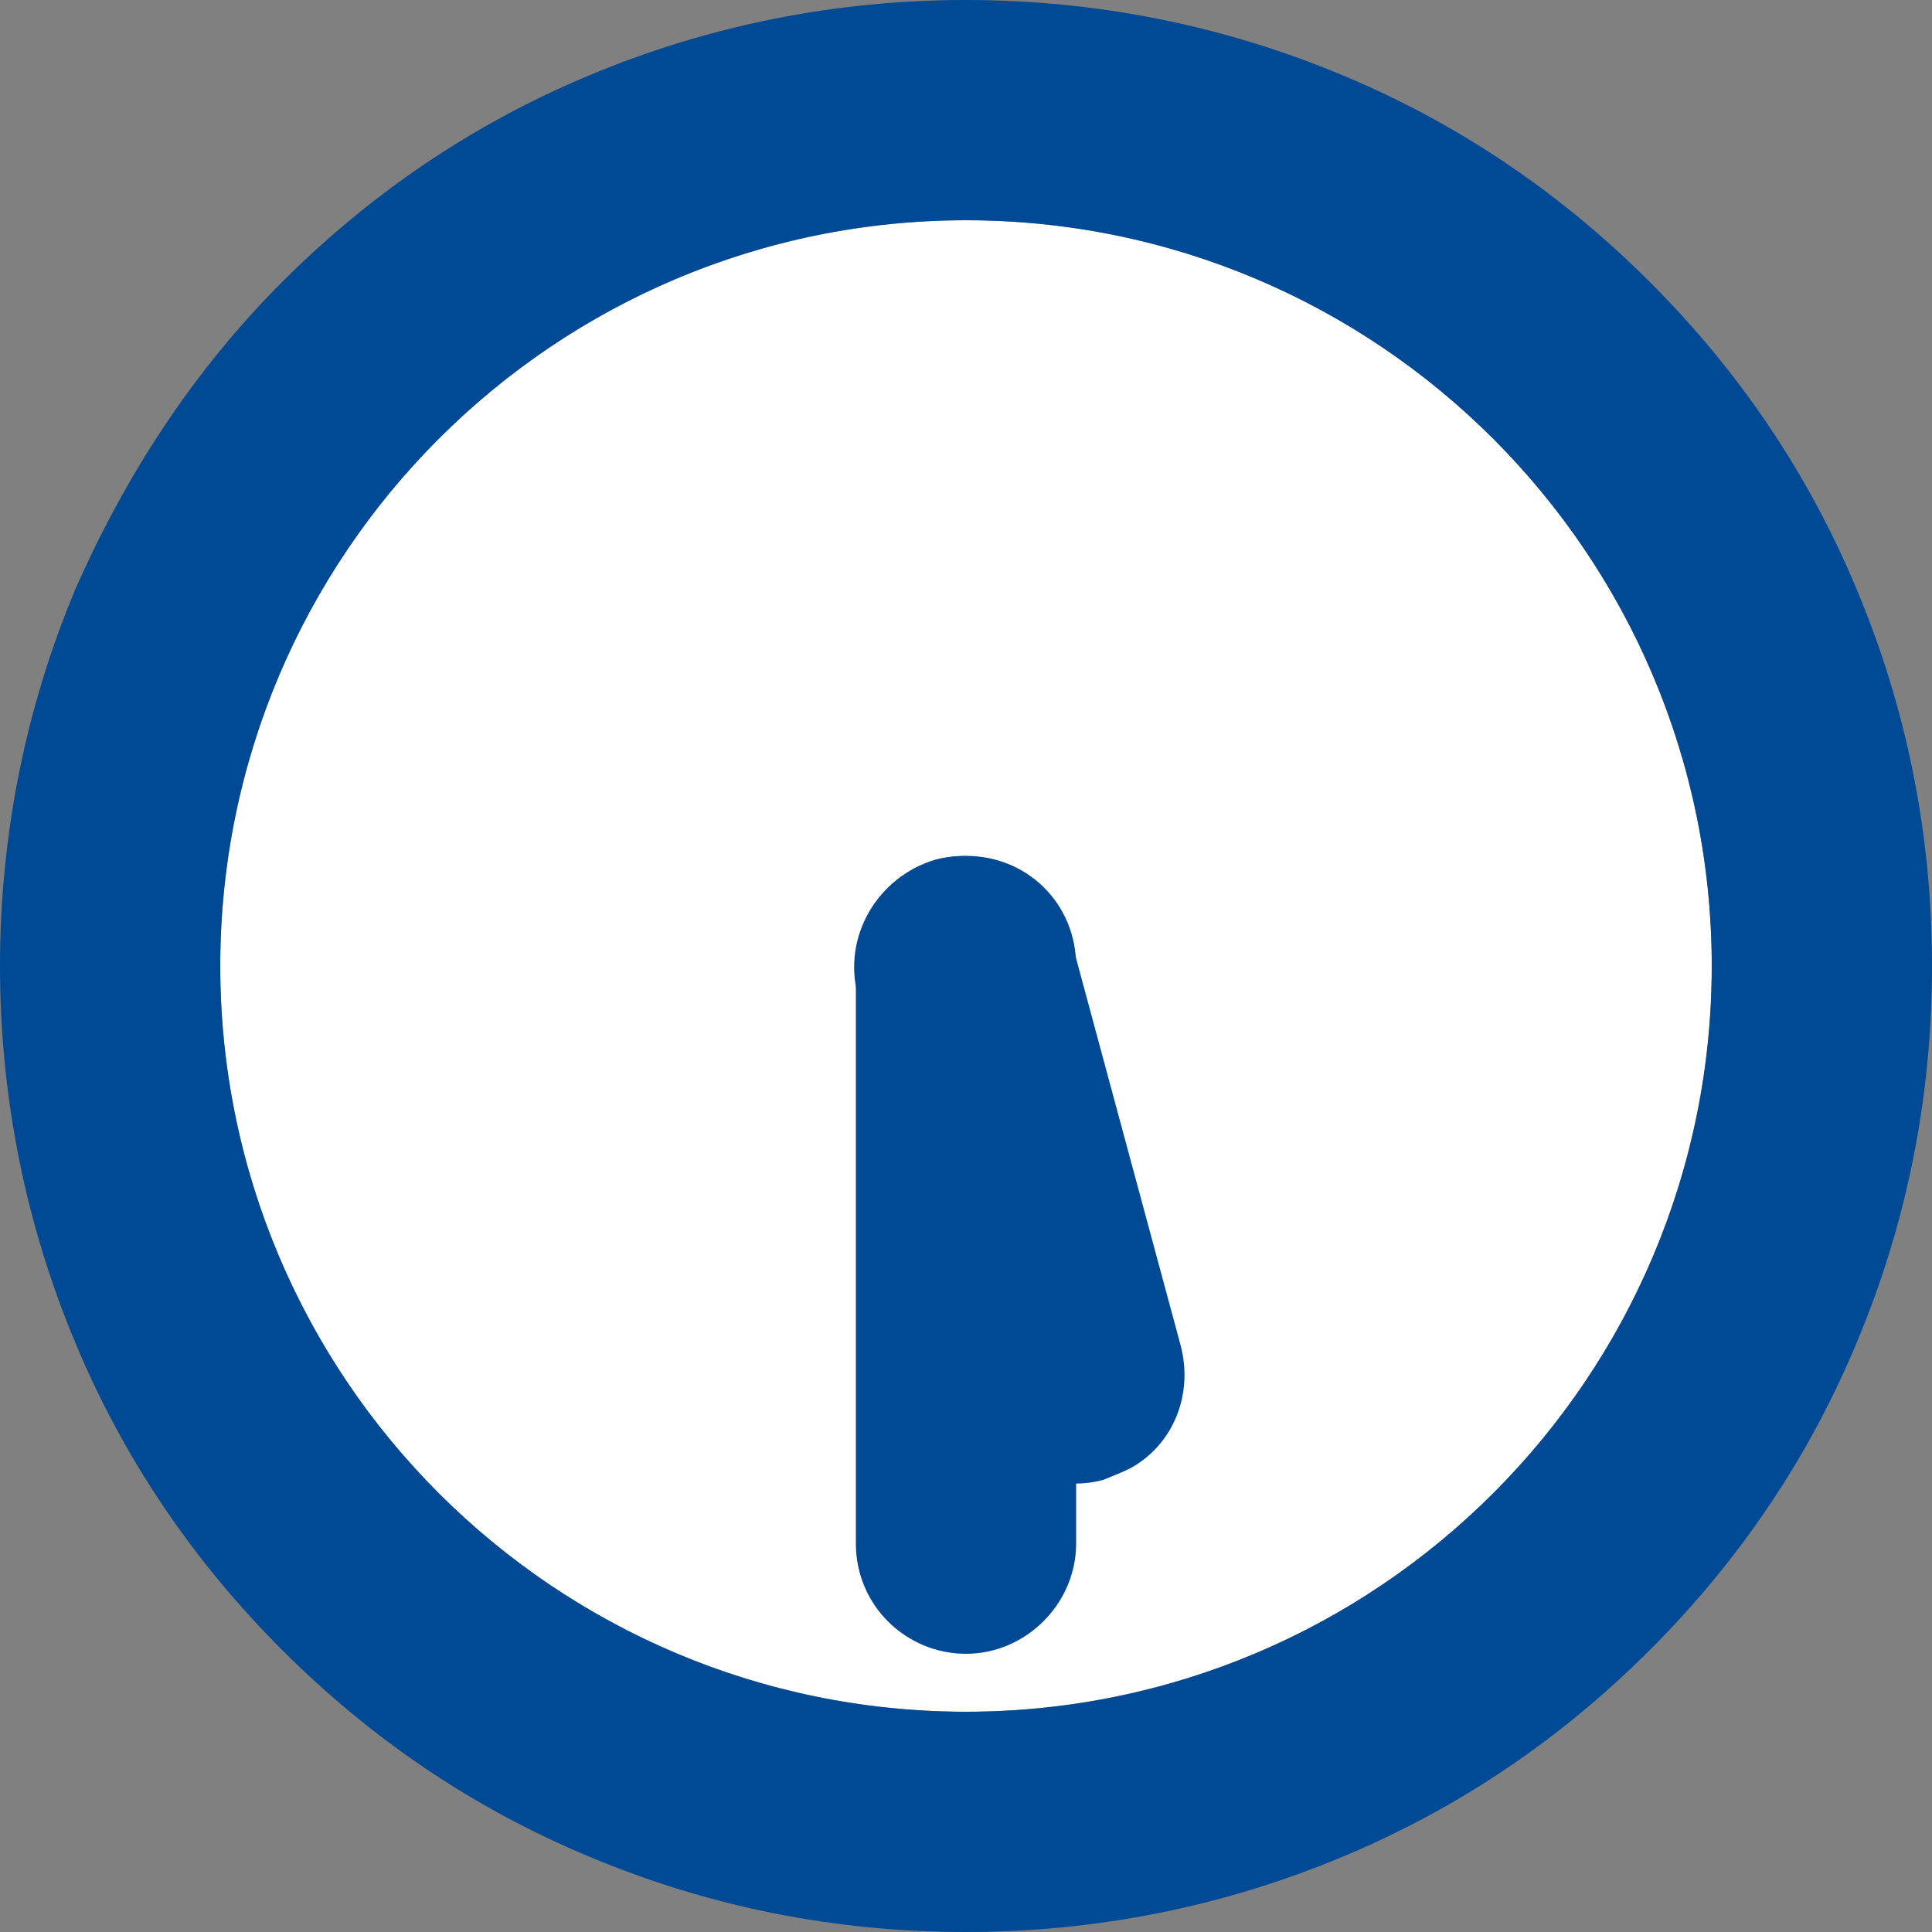 <?xml version="1.0" encoding="utf-8"?>
<!-- Generator: Adobe Illustrator 25.2.3, SVG Export Plug-In . SVG Version: 6.00 Build 0)  -->
<svg version="1.1" id="レイヤー_1" xmlns="http://www.w3.org/2000/svg" xmlns:xlink="http://www.w3.org/1999/xlink" x="0px"
	 y="0px" width="100px" height="100px" viewBox="0 0 100 100" style="enable-background:new 0 0 100 100;" xml:space="preserve">
<rect x="0" y="0" width="100" height="100" fill="#808080" stroke="none"/>
<style type="text/css">
	.st0{fill:#FFFFFF;}
	.st1{fill:#004994;}
</style>
<g>
	<circle class="st0" cx="50" cy="50" r="38.6"/>
	<path class="st1" d="M50,11.4c21.3,0,38.6,17.3,38.6,38.6S71.3,88.6,50,88.6S11.4,71.3,11.4,50S28.7,11.4,50,11.4 M50,0
		c-6.7,0-13.3,1.3-19.5,3.9c-6,2.5-11.3,6.1-15.9,10.7S6.5,24.6,3.9,30.5C1.3,36.7,0,43.3,0,50s1.3,13.3,3.9,19.5
		c2.5,6,6.1,11.3,10.7,15.9s9.9,8.2,15.9,10.7c6.2,2.6,12.7,3.9,19.5,3.9c6.7,0,13.3-1.3,19.5-3.9c6-2.5,11.3-6.1,15.9-10.7
		c4.6-4.6,8.2-9.9,10.7-15.9c2.6-6.2,3.9-12.7,3.9-19.5s-1.3-13.3-3.9-19.5c-2.5-6-6.1-11.3-10.7-15.9c-4.6-4.6-9.9-8.2-15.9-10.7
		C63.3,1.3,56.7,0,50,0L50,0z"/>
</g>
<path class="st1" d="M50,85.6c-3.1,0-5.7-2.5-5.7-5.7V50c0-3.1,2.5-5.7,5.7-5.7s5.7,2.5,5.7,5.7v29.9C55.7,83,53.1,85.6,50,85.6z"/>
<path class="st1" d="M58.5,76c-0.4,0.2-0.9,0.4-1.4,0.6c-3,0.8-6.1-1-7-4l-5.7-21.1c-0.8-3,1-6.1,4-7c3-0.8,6.1,1,7,4l5.7,21.1
	C61.8,72.2,60.7,74.8,58.5,76z"/>
</svg>
